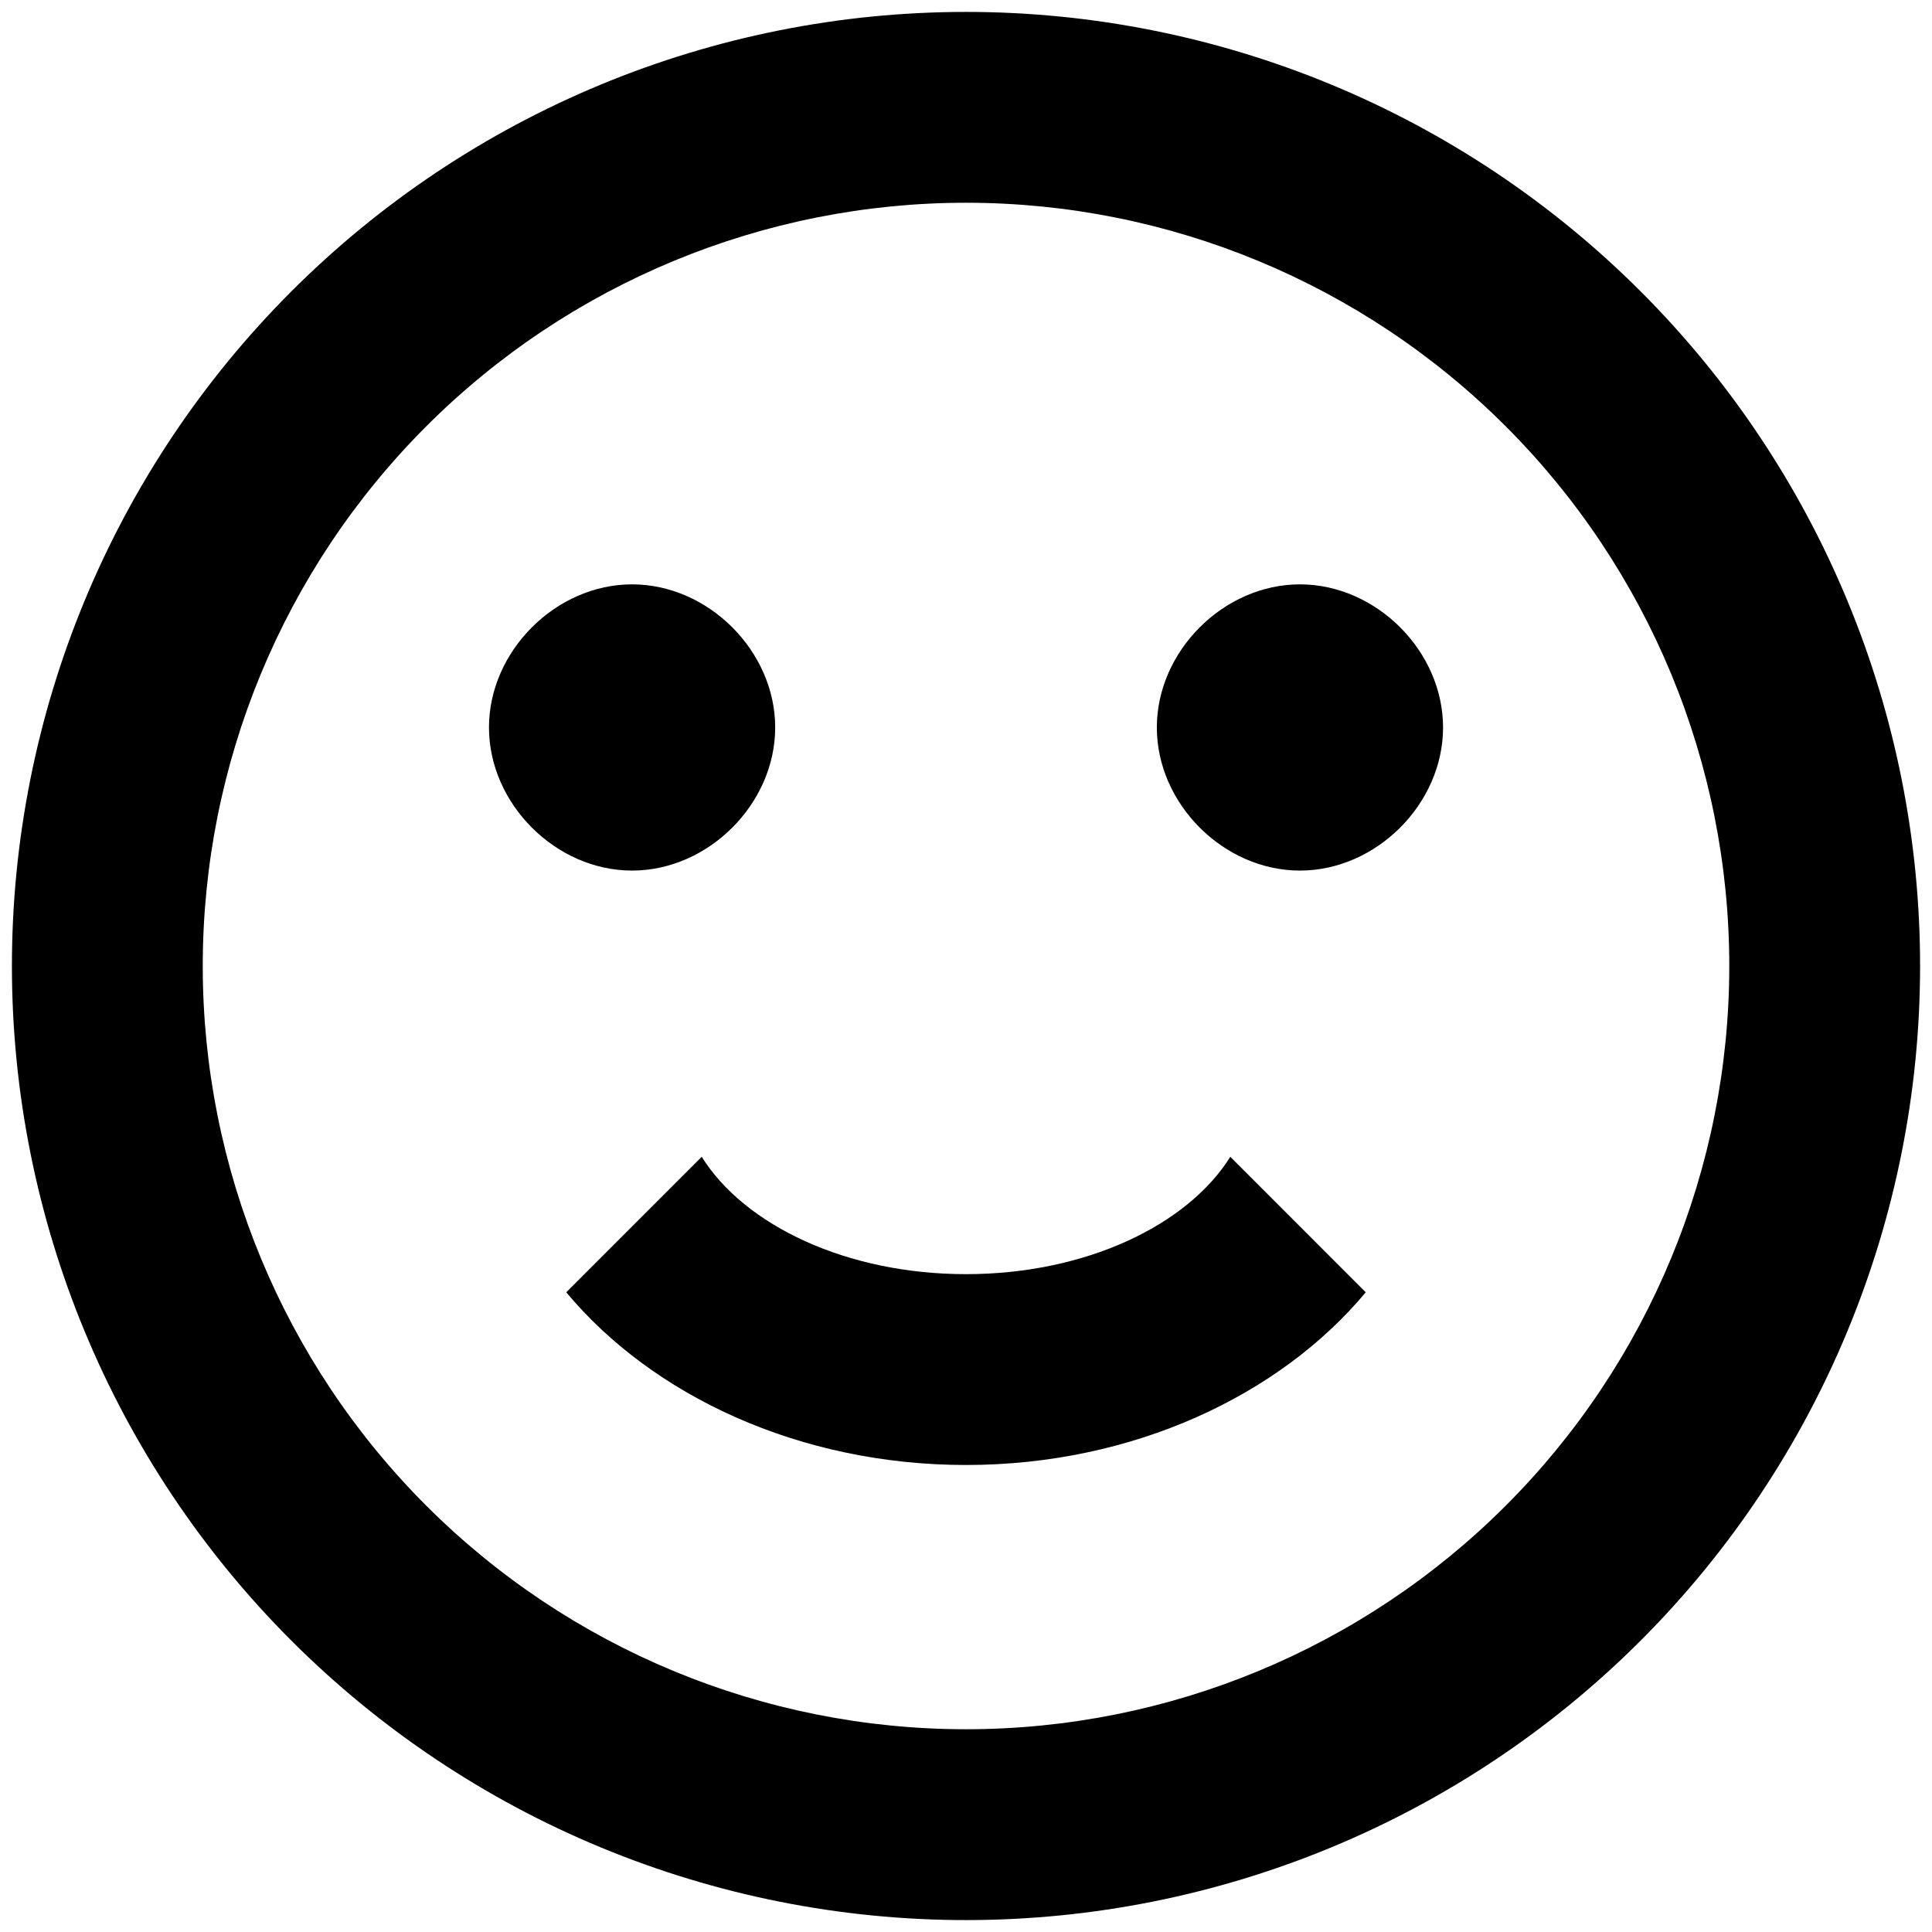 <svg width="54" height="54" viewBox="0 0 54 54" fill="none" xmlns="http://www.w3.org/2000/svg">
<path d="M48.334 27C48.334 21.342 46.086 15.916 42.085 11.915C38.084 7.914 32.658 5.667 27 5.667C21.342 5.667 15.916 7.914 11.915 11.915C7.914 15.916 5.667 21.342 5.667 27C5.667 32.658 7.914 38.084 11.915 42.085C15.916 46.086 21.342 48.333 27 48.333C32.658 48.333 38.084 46.086 42.085 42.085C46.086 38.084 48.334 32.658 48.334 27ZM53.667 27C53.667 34.072 50.857 40.855 45.856 45.856C40.855 50.857 34.073 53.667 27 53.667C23.498 53.667 20.031 52.977 16.795 51.637C13.56 50.297 10.62 48.332 8.144 45.856C3.143 40.855 0.333 34.072 0.333 27C0.333 19.927 3.143 13.145 8.144 8.144C13.145 3.143 19.928 0.333 27 0.333C30.502 0.333 33.97 1.023 37.205 2.363C40.44 3.703 43.38 5.668 45.856 8.144C48.333 10.62 50.297 13.56 51.637 16.795C52.977 20.03 53.667 23.498 53.667 27ZM21.667 20.333C21.667 22.467 19.8 24.333 17.667 24.333C15.534 24.333 13.667 22.467 13.667 20.333C13.667 18.2 15.534 16.333 17.667 16.333C19.8 16.333 21.667 18.2 21.667 20.333ZM40.334 20.333C40.334 22.467 38.467 24.333 36.334 24.333C34.2 24.333 32.334 22.467 32.334 20.333C32.334 18.2 34.2 16.333 36.334 16.333C38.467 16.333 40.334 18.2 40.334 20.333ZM27 40.947C22.334 40.947 18.227 39 15.827 36.12L19.613 32.333C20.814 34.253 23.667 35.613 27 35.613C30.334 35.613 33.187 34.253 34.387 32.333L38.173 36.12C35.773 39 31.667 40.947 27 40.947Z" fill="black"/>
</svg>
